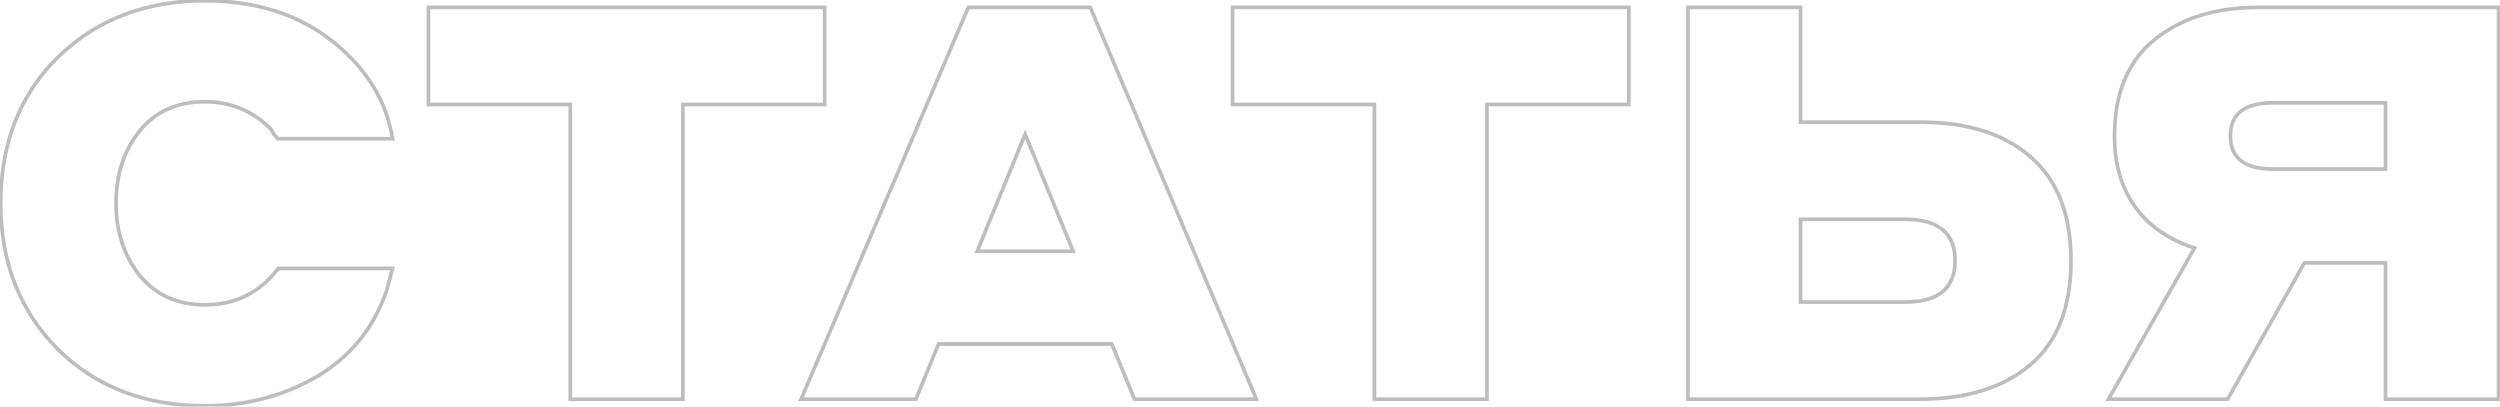 <?xml version="1.0" encoding="UTF-8"?> <svg xmlns="http://www.w3.org/2000/svg" width="1359" height="221" viewBox="0 0 1359 221" fill="none"> <path d="M31.274 189.7L30.563 190.404L30.57 190.411L31.274 189.7ZM31.574 31L30.877 30.283L30.874 30.286L31.574 31ZM188.174 28.9L187.481 29.622L187.482 29.622L188.174 28.9ZM213.374 75.4V76.4H214.545L214.361 75.243L213.374 75.4ZM150.974 75.4L150.267 76.107L150.56 76.4H150.974V75.4ZM149.174 73.3L148.342 73.855L148.371 73.899L148.406 73.94L149.174 73.3ZM147.074 70L147.931 69.486L147.868 69.38L147.781 69.293L147.074 70ZM75.674 71.5L74.892 70.877L74.89 70.879L75.674 71.5ZM75.974 149.8L75.192 150.423L75.198 150.431L75.204 150.439L75.974 149.8ZM151.274 145.9V144.9H150.777L150.477 145.296L151.274 145.9ZM213.374 145.9L214.35 146.117L214.62 144.9H213.374V145.9ZM210.074 158.2L211.019 158.527L211.028 158.499L211.036 158.471L210.074 158.2ZM172.274 204.7L172.777 205.564L172.784 205.56L172.274 204.7ZM111.374 219.6C79.005 219.6 52.568 209.382 31.977 188.989L30.57 190.411C51.579 211.218 78.543 221.6 111.374 221.6V219.6ZM31.984 188.996C11.588 168.402 1.374 142.263 1.374 110.5H-0.626C-0.626 142.737 9.76 169.398 30.563 190.404L31.984 188.996ZM1.374 110.5C1.374 78.133 11.689 51.903 32.274 31.714L30.874 30.286C9.858 50.897 -0.626 77.666 -0.626 110.5H1.374ZM32.271 31.717C53.065 11.517 79.406 1.4 111.374 1.4V-0.6C78.942 -0.6 52.083 9.683 30.877 30.283L32.271 31.717ZM111.374 1.4C142.556 1.4 167.895 10.826 187.481 29.622L188.866 28.178C168.853 8.974 142.992 -0.6 111.374 -0.6V1.4ZM187.482 29.622C201.339 42.885 209.624 58.192 212.386 75.557L214.361 75.243C211.524 57.408 203.008 41.715 188.865 28.178L187.482 29.622ZM213.374 74.4H150.974V76.4H213.374V74.4ZM151.681 74.693C151.522 74.534 150.959 73.88 149.942 72.66L148.406 73.94C149.389 75.12 150.026 75.866 150.267 76.107L151.681 74.693ZM150.006 72.745C149.213 71.555 148.522 70.469 147.931 69.486L146.216 70.514C146.826 71.531 147.535 72.644 148.342 73.855L150.006 72.745ZM147.781 69.293C137.791 59.303 125.636 54.3 111.374 54.3V56.3C125.112 56.3 136.756 61.097 146.367 70.707L147.781 69.293ZM111.374 54.3C95.904 54.3 83.702 59.813 74.892 70.877L76.456 72.123C84.846 61.587 96.443 56.3 111.374 56.3V54.3ZM74.89 70.879C66.331 81.68 62.074 94.907 62.074 110.5H64.074C64.074 95.293 68.217 82.52 76.458 72.121L74.89 70.879ZM62.074 110.5C62.074 126.099 66.434 139.425 75.192 150.423L76.756 149.177C68.313 138.575 64.074 125.701 64.074 110.5H62.074ZM75.204 150.439C84.21 161.286 96.302 166.7 111.374 166.7V164.7C96.846 164.7 85.338 159.514 76.743 149.161L75.204 150.439ZM111.374 166.7C128.286 166.7 141.881 159.954 152.071 146.504L150.477 145.296C140.666 158.246 127.662 164.7 111.374 164.7V166.7ZM151.274 146.9H213.374V144.9H151.274V146.9ZM212.398 145.683C212.005 147.45 210.913 151.521 209.111 157.929L211.036 158.471C212.834 152.079 213.943 147.95 214.35 146.117L212.398 145.683ZM209.129 157.873C202.205 177.852 189.758 193.162 171.764 203.84L172.784 205.56C191.19 194.638 203.942 178.948 211.019 158.527L209.129 157.873ZM171.771 203.836C153.733 214.341 133.609 219.6 111.374 219.6V221.6C133.939 221.6 154.415 216.259 172.777 205.564L171.771 203.836ZM232.907 56.8H231.907V57.8H232.907V56.8ZM232.907 4V3H231.907V4H232.907ZM448.307 4H449.307V3H448.307V4ZM448.307 56.8V57.8H449.307V56.8H448.307ZM371.207 56.8V55.8H370.207V56.8H371.207ZM371.207 217V218H372.207V217H371.207ZM310.007 217H309.007V218H310.007V217ZM310.007 56.8H311.007V55.8H310.007V56.8ZM233.907 56.8V4H231.907V56.8H233.907ZM232.907 5H448.307V3H232.907V5ZM447.307 4V56.8H449.307V4H447.307ZM448.307 55.8H371.207V57.8H448.307V55.8ZM370.207 56.8V217H372.207V56.8H370.207ZM371.207 216H310.007V218H371.207V216ZM311.007 217V56.8H309.007V217H311.007ZM310.007 55.8H232.907V57.8H310.007V55.8ZM616.686 217L615.761 217.379L616.016 218H616.686V217ZM604.386 187L605.312 186.621L605.057 186H604.386V187ZM510.186 187V186H509.516L509.261 186.621L510.186 187ZM497.886 217V218H498.557L498.812 217.379L497.886 217ZM435.486 217L434.567 216.607L433.972 218H435.486V217ZM526.386 4V3H525.726L525.467 3.607L526.386 4ZM592.686 4L593.607 3.61L593.349 3H592.686V4ZM682.986 217V218H684.496L683.907 216.61L682.986 217ZM531.186 136.6L530.261 136.22L529.695 137.6H531.186V136.6ZM583.386 136.6V137.6H584.878L584.311 136.22L583.386 136.6ZM557.286 73L558.211 72.62L557.286 70.366L556.361 72.62L557.286 73ZM617.612 216.621L605.312 186.621L603.461 187.379L615.761 217.379L617.612 216.621ZM604.386 186H510.186V188H604.386V186ZM509.261 186.621L496.961 216.621L498.812 217.379L511.112 187.379L509.261 186.621ZM497.886 216H435.486V218H497.886V216ZM436.406 217.393L527.306 4.393L525.467 3.607L434.567 216.607L436.406 217.393ZM526.386 5H592.686V3H526.386V5ZM591.766 4.39L682.066 217.39L683.907 216.61L593.607 3.61L591.766 4.39ZM682.986 216H616.686V218H682.986V216ZM531.186 137.6H583.386V135.6H531.186V137.6ZM584.311 136.22L558.211 72.62L556.361 73.38L582.461 136.98L584.311 136.22ZM556.361 72.62L530.261 136.22L532.111 136.98L558.211 73.38L556.361 72.62ZM670.016 56.8H669.016V57.8H670.016V56.8ZM670.016 4V3H669.016V4H670.016ZM885.416 4H886.416V3H885.416V4ZM885.416 56.8V57.8H886.416V56.8H885.416ZM808.316 56.8V55.8H807.316V56.8H808.316ZM808.316 217V218H809.316V217H808.316ZM747.116 217H746.116V218H747.116V217ZM747.116 56.8H748.116V55.8H747.116V56.8ZM671.016 56.8V4H669.016V56.8H671.016ZM670.016 5H885.416V3H670.016V5ZM884.416 4V56.8H886.416V4H884.416ZM885.416 55.8H808.316V57.8H885.416V55.8ZM807.316 56.8V217H809.316V56.8H807.316ZM808.316 216H747.116V218H808.316V216ZM748.116 217V56.8H746.116V217H748.116ZM747.116 55.8H670.016V57.8H747.116V55.8ZM978.784 66.4H977.784V67.4H978.784V66.4ZM1104.18 85.6L1103.52 86.347L1103.53 86.353L1104.18 85.6ZM1103.58 198.4L1102.94 197.633L1103.58 198.4ZM917.584 217H916.584V218H917.584V217ZM917.584 4V3H916.584V4H917.584ZM978.784 4H979.784V3H978.784V4ZM978.784 119.2V118.2H977.784V119.2H978.784ZM978.784 164.2H977.784V165.2H978.784V164.2ZM978.784 67.4H1043.58V65.4H978.784V67.4ZM1043.58 67.4C1069.43 67.4 1089.36 73.76 1103.52 86.347L1104.85 84.853C1090.21 71.84 1069.74 65.4 1043.58 65.4V67.4ZM1103.53 86.353C1117.65 98.71 1124.78 117.097 1124.78 141.7H1126.78C1126.78 116.703 1119.52 97.69 1104.84 84.847L1103.53 86.353ZM1124.78 141.7C1124.78 166.904 1117.45 185.479 1102.94 197.633L1104.23 199.167C1119.32 186.521 1126.78 167.296 1126.78 141.7H1124.78ZM1102.94 197.633C1088.37 209.842 1068.62 216 1043.58 216V218C1068.95 218 1089.2 211.758 1104.23 199.167L1102.94 197.633ZM1043.58 216H917.584V218H1043.58V216ZM918.584 217V4H916.584V217H918.584ZM917.584 5H978.784V3H917.584V5ZM977.784 4V66.4H979.784V4H977.784ZM1035.48 118.2H978.784V120.2H1035.48V118.2ZM977.784 119.2V164.2H979.784V119.2H977.784ZM978.784 165.2H1035.48V163.2H978.784V165.2ZM1035.48 165.2C1044.7 165.2 1051.79 163.306 1056.59 159.347C1061.44 155.357 1063.78 149.411 1063.78 141.7H1061.78C1061.78 148.989 1059.58 154.293 1055.32 157.803C1051.03 161.344 1044.47 163.2 1035.48 163.2V165.2ZM1063.78 141.7C1063.78 133.989 1061.44 128.043 1056.59 124.053C1051.79 120.094 1044.7 118.2 1035.48 118.2V120.2C1044.47 120.2 1051.03 122.056 1055.32 125.597C1059.58 129.107 1061.78 134.411 1061.78 141.7H1063.78ZM1210.95 217V218H1211.53L1211.82 217.49L1210.95 217ZM1146.15 217L1145.28 216.505L1144.43 218H1146.15V217ZM1192.95 134.8L1193.82 135.295L1194.42 134.227L1193.25 133.849L1192.95 134.8ZM1160.55 112.3L1159.73 112.88L1159.73 112.88L1160.55 112.3ZM1171.05 21.7L1171.67 22.479L1171.68 22.474L1171.05 21.7ZM1358.25 4H1359.25V3H1358.25V4ZM1358.25 217V218H1359.25V217H1358.25ZM1296.75 217H1295.75V218H1296.75V217ZM1296.75 142.9H1297.75V141.9H1296.75V142.9ZM1252.65 142.9V141.9H1252.06L1251.78 142.41L1252.65 142.9ZM1296.75 91.9V92.9H1297.75V91.9H1296.75ZM1296.75 55.9H1297.75V54.9H1296.75V55.9ZM1210.95 216H1146.15V218H1210.95V216ZM1147.02 217.495L1193.82 135.295L1192.08 134.305L1145.28 216.505L1147.02 217.495ZM1193.25 133.849C1179.22 129.303 1168.62 121.917 1161.36 111.72L1159.73 112.88C1167.28 123.483 1178.27 131.097 1192.64 135.751L1193.25 133.849ZM1161.36 111.72C1154.1 101.518 1150.45 89.03 1150.45 74.2H1148.45C1148.45 89.37 1152.19 102.282 1159.73 112.88L1161.36 111.72ZM1150.45 74.2C1150.45 51.015 1157.57 33.84 1171.67 22.479L1170.42 20.921C1155.72 32.76 1148.45 50.585 1148.45 74.2H1150.45ZM1171.68 22.474C1185.86 10.854 1204.52 5 1227.75 5V3C1204.18 3 1185.03 8.946 1170.41 20.927L1171.68 22.474ZM1227.75 5H1358.25V3H1227.75V5ZM1357.25 4V217H1359.25V4H1357.25ZM1358.25 216H1296.75V218H1358.25V216ZM1297.75 217V142.9H1295.75V217H1297.75ZM1296.75 141.9H1252.65V143.9H1296.75V141.9ZM1251.78 142.41L1210.08 216.51L1211.82 217.49L1253.52 143.39L1251.78 142.41ZM1235.55 92.9H1296.75V90.9H1235.55V92.9ZM1297.75 91.9V55.9H1295.75V91.9H1297.75ZM1296.75 54.9H1235.55V56.9H1296.75V54.9ZM1235.55 54.9C1227.74 54.9 1221.71 56.415 1217.61 59.611C1213.46 62.844 1211.45 67.67 1211.45 73.9H1213.45C1213.45 68.13 1215.29 63.956 1218.84 61.189C1222.43 58.385 1227.95 56.9 1235.55 56.9V54.9ZM1211.45 73.9C1211.45 80.13 1213.46 84.956 1217.61 88.189C1221.71 91.385 1227.74 92.9 1235.55 92.9V90.9C1227.95 90.9 1222.43 89.415 1218.84 86.611C1215.29 83.844 1213.45 79.67 1213.45 73.9H1211.45Z" fill="#222222" fill-opacity="0.3"></path> </svg> 